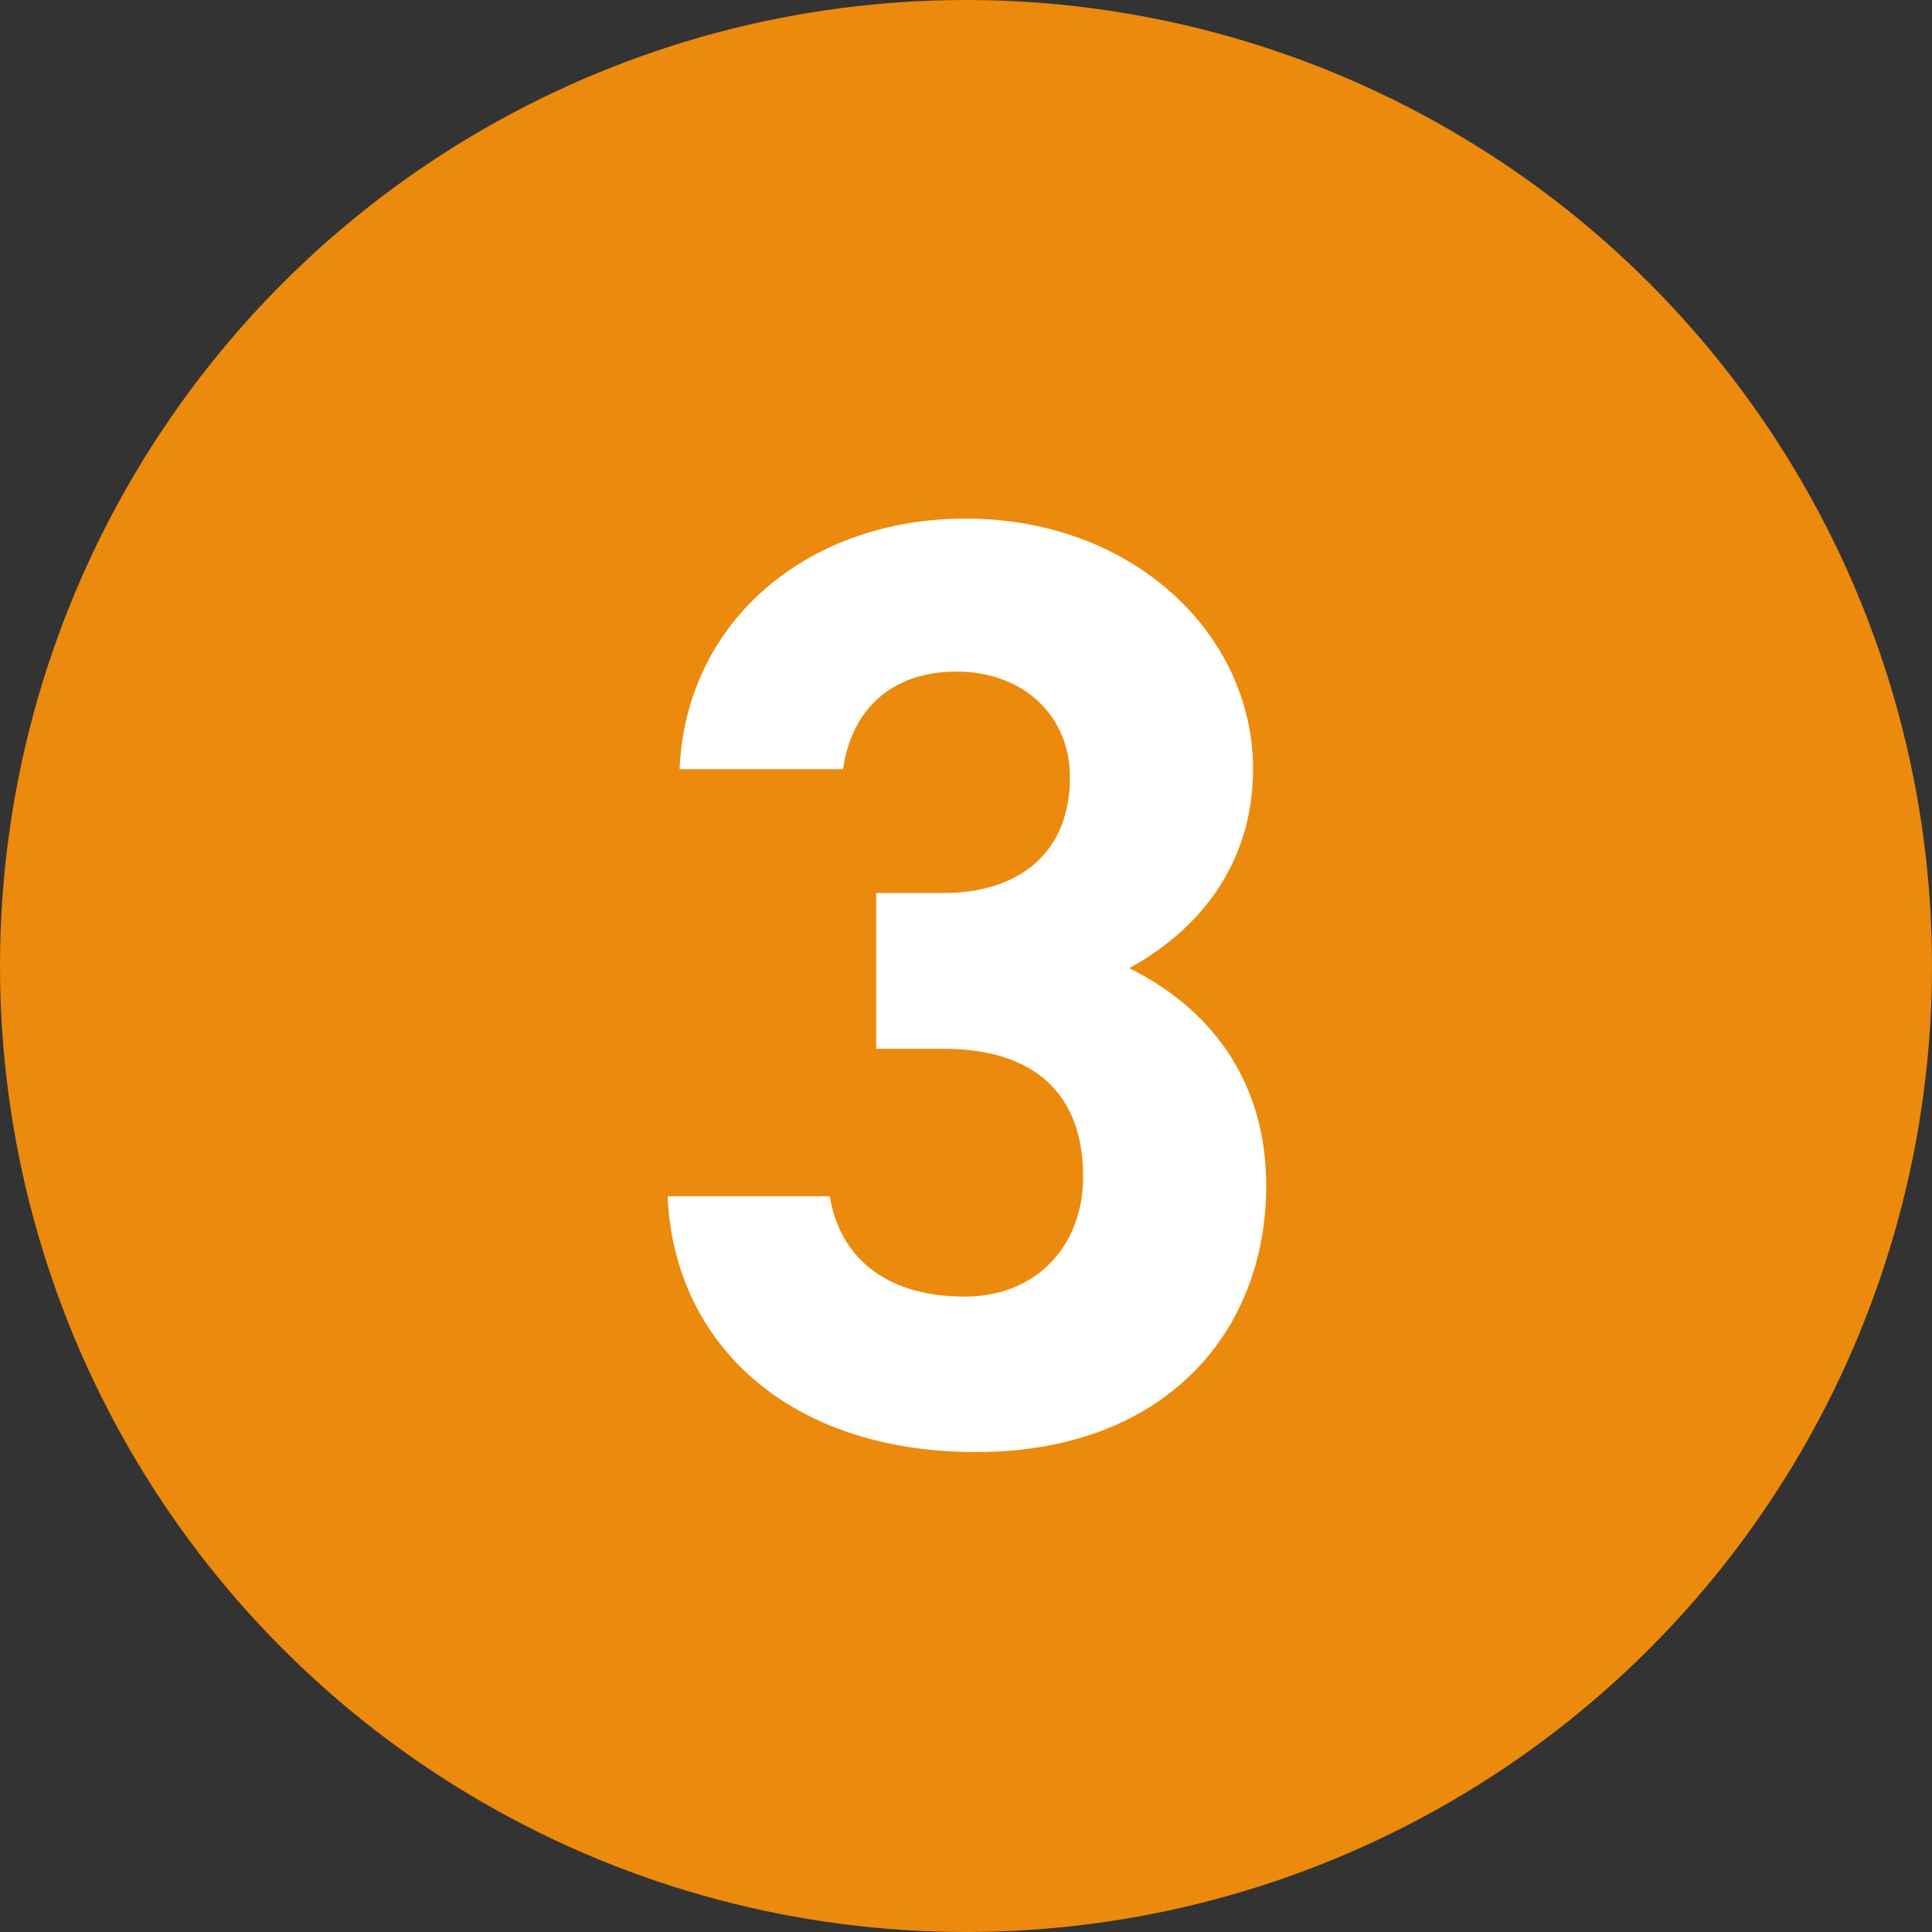 <?xml version="1.0" encoding="UTF-8"?>
<svg id="Layer_2" data-name="Layer 2" xmlns="http://www.w3.org/2000/svg" viewBox="0 0 63 63">
  <rect x="0" y="0" width="63" height="63" fill="#333333" stroke="none"/>
  <defs>
    <style>
      .cls-1 {
        fill: #fff;
      }

      .cls-2 {
        fill: #eb8a0c;
      }
    </style>
  </defs>
  <g id="_デザイン" data-name="デザイン">
    <g>
      <circle class="cls-2" cx="31.5" cy="31.5" r="31.5"/>
      <path class="cls-1" d="M28.57,29.12h2.19c2.45,0,4.13-1.29,4.13-3.78,0-1.98-1.5-3.44-3.7-3.44s-3.44,1.33-3.7,3.18h-5.33c.21-4.86,4.21-8.17,9.33-8.17,5.42,0,9.37,3.74,9.37,8.17,0,3.35-2.06,5.42-4.04,6.49,2.54,1.25,4.47,3.57,4.47,7.09,0,4.82-3.35,8.69-9.46,8.69s-9.85-3.53-10.06-8.34h5.29c.3,1.89,1.72,3.27,4.39,3.27,2.41,0,3.87-1.72,3.87-3.91,0-2.62-1.5-4.17-4.56-4.17h-2.19v-5.07Z"/>
    </g>
  </g>
</svg>